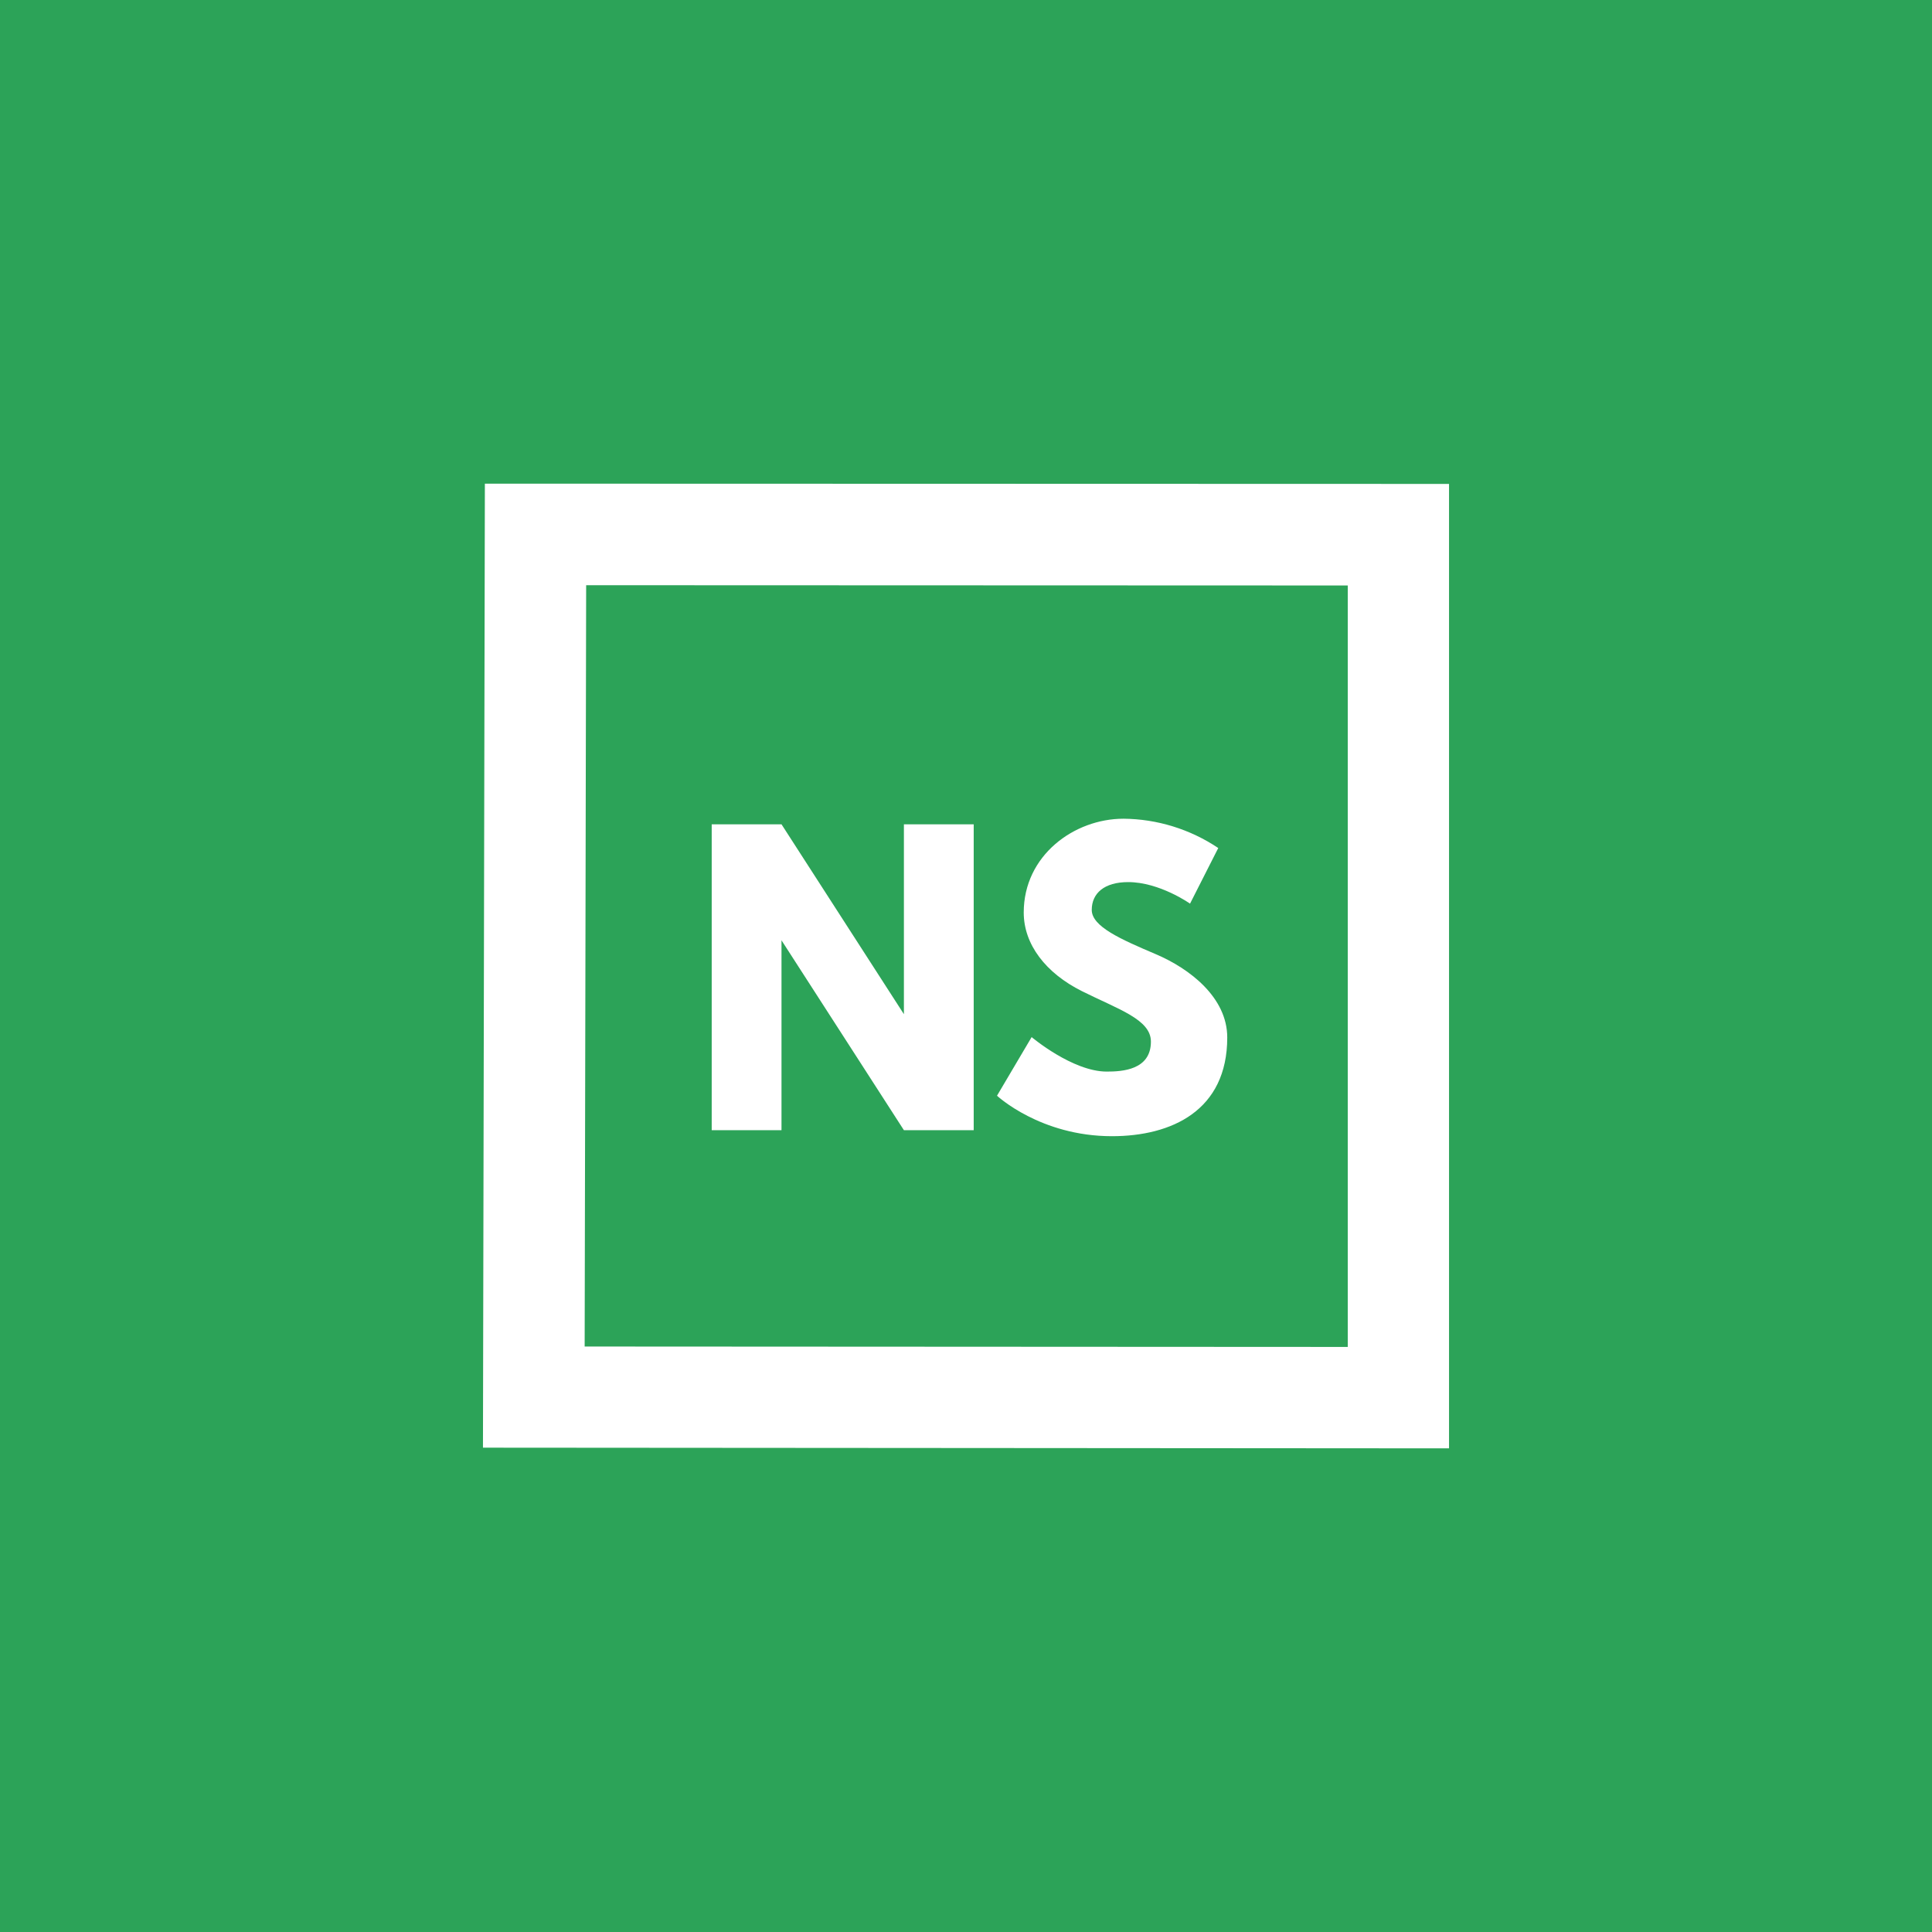 <?xml version="1.0" encoding="UTF-8"?><svg id="Layer_1" xmlns="http://www.w3.org/2000/svg" viewBox="0 0 141.73 141.73"><defs><style>.cls-1{fill:#fff;}.cls-2{fill:#2ca358;}</style></defs><rect class="cls-2" x="-13.65" y="-13.12" width="172.86" height="172.86"/><path class="cls-1" d="m57.33,60.47l8.98,13.93v-13.93h5.12v22.44h-5.12l-8.98-13.93v13.93h-5.12v-22.44h5.12Z"/><path class="cls-1" d="m82.41,60.06c2.48.02,4.9.77,6.96,2.15l-2.07,4.08s-2.23-1.58-4.54-1.58c-1.75,0-2.67.82-2.67,2.04s2.12,2.15,4.68,3.24c2.5,1.06,5.26,3.18,5.26,6.12,0,5.36-4.08,7.24-8.46,7.24-5.26,0-8.43-2.97-8.43-2.97l2.54-4.3s3,2.53,5.51,2.53c1.12,0,3.24-.11,3.24-2.2,0-1.63-2.4-2.37-5.06-3.7s-4.27-3.43-4.27-5.77c0-4.19,3.7-6.88,7.32-6.88Z"/><path class="cls-1" d="m106.3,106.25l-70.87-.05.14-70.72,70.73.02v70.75Zm-63.4-7.47l55.97.03v-55.86l-55.87-.02-.11,55.85Z"/></svg>